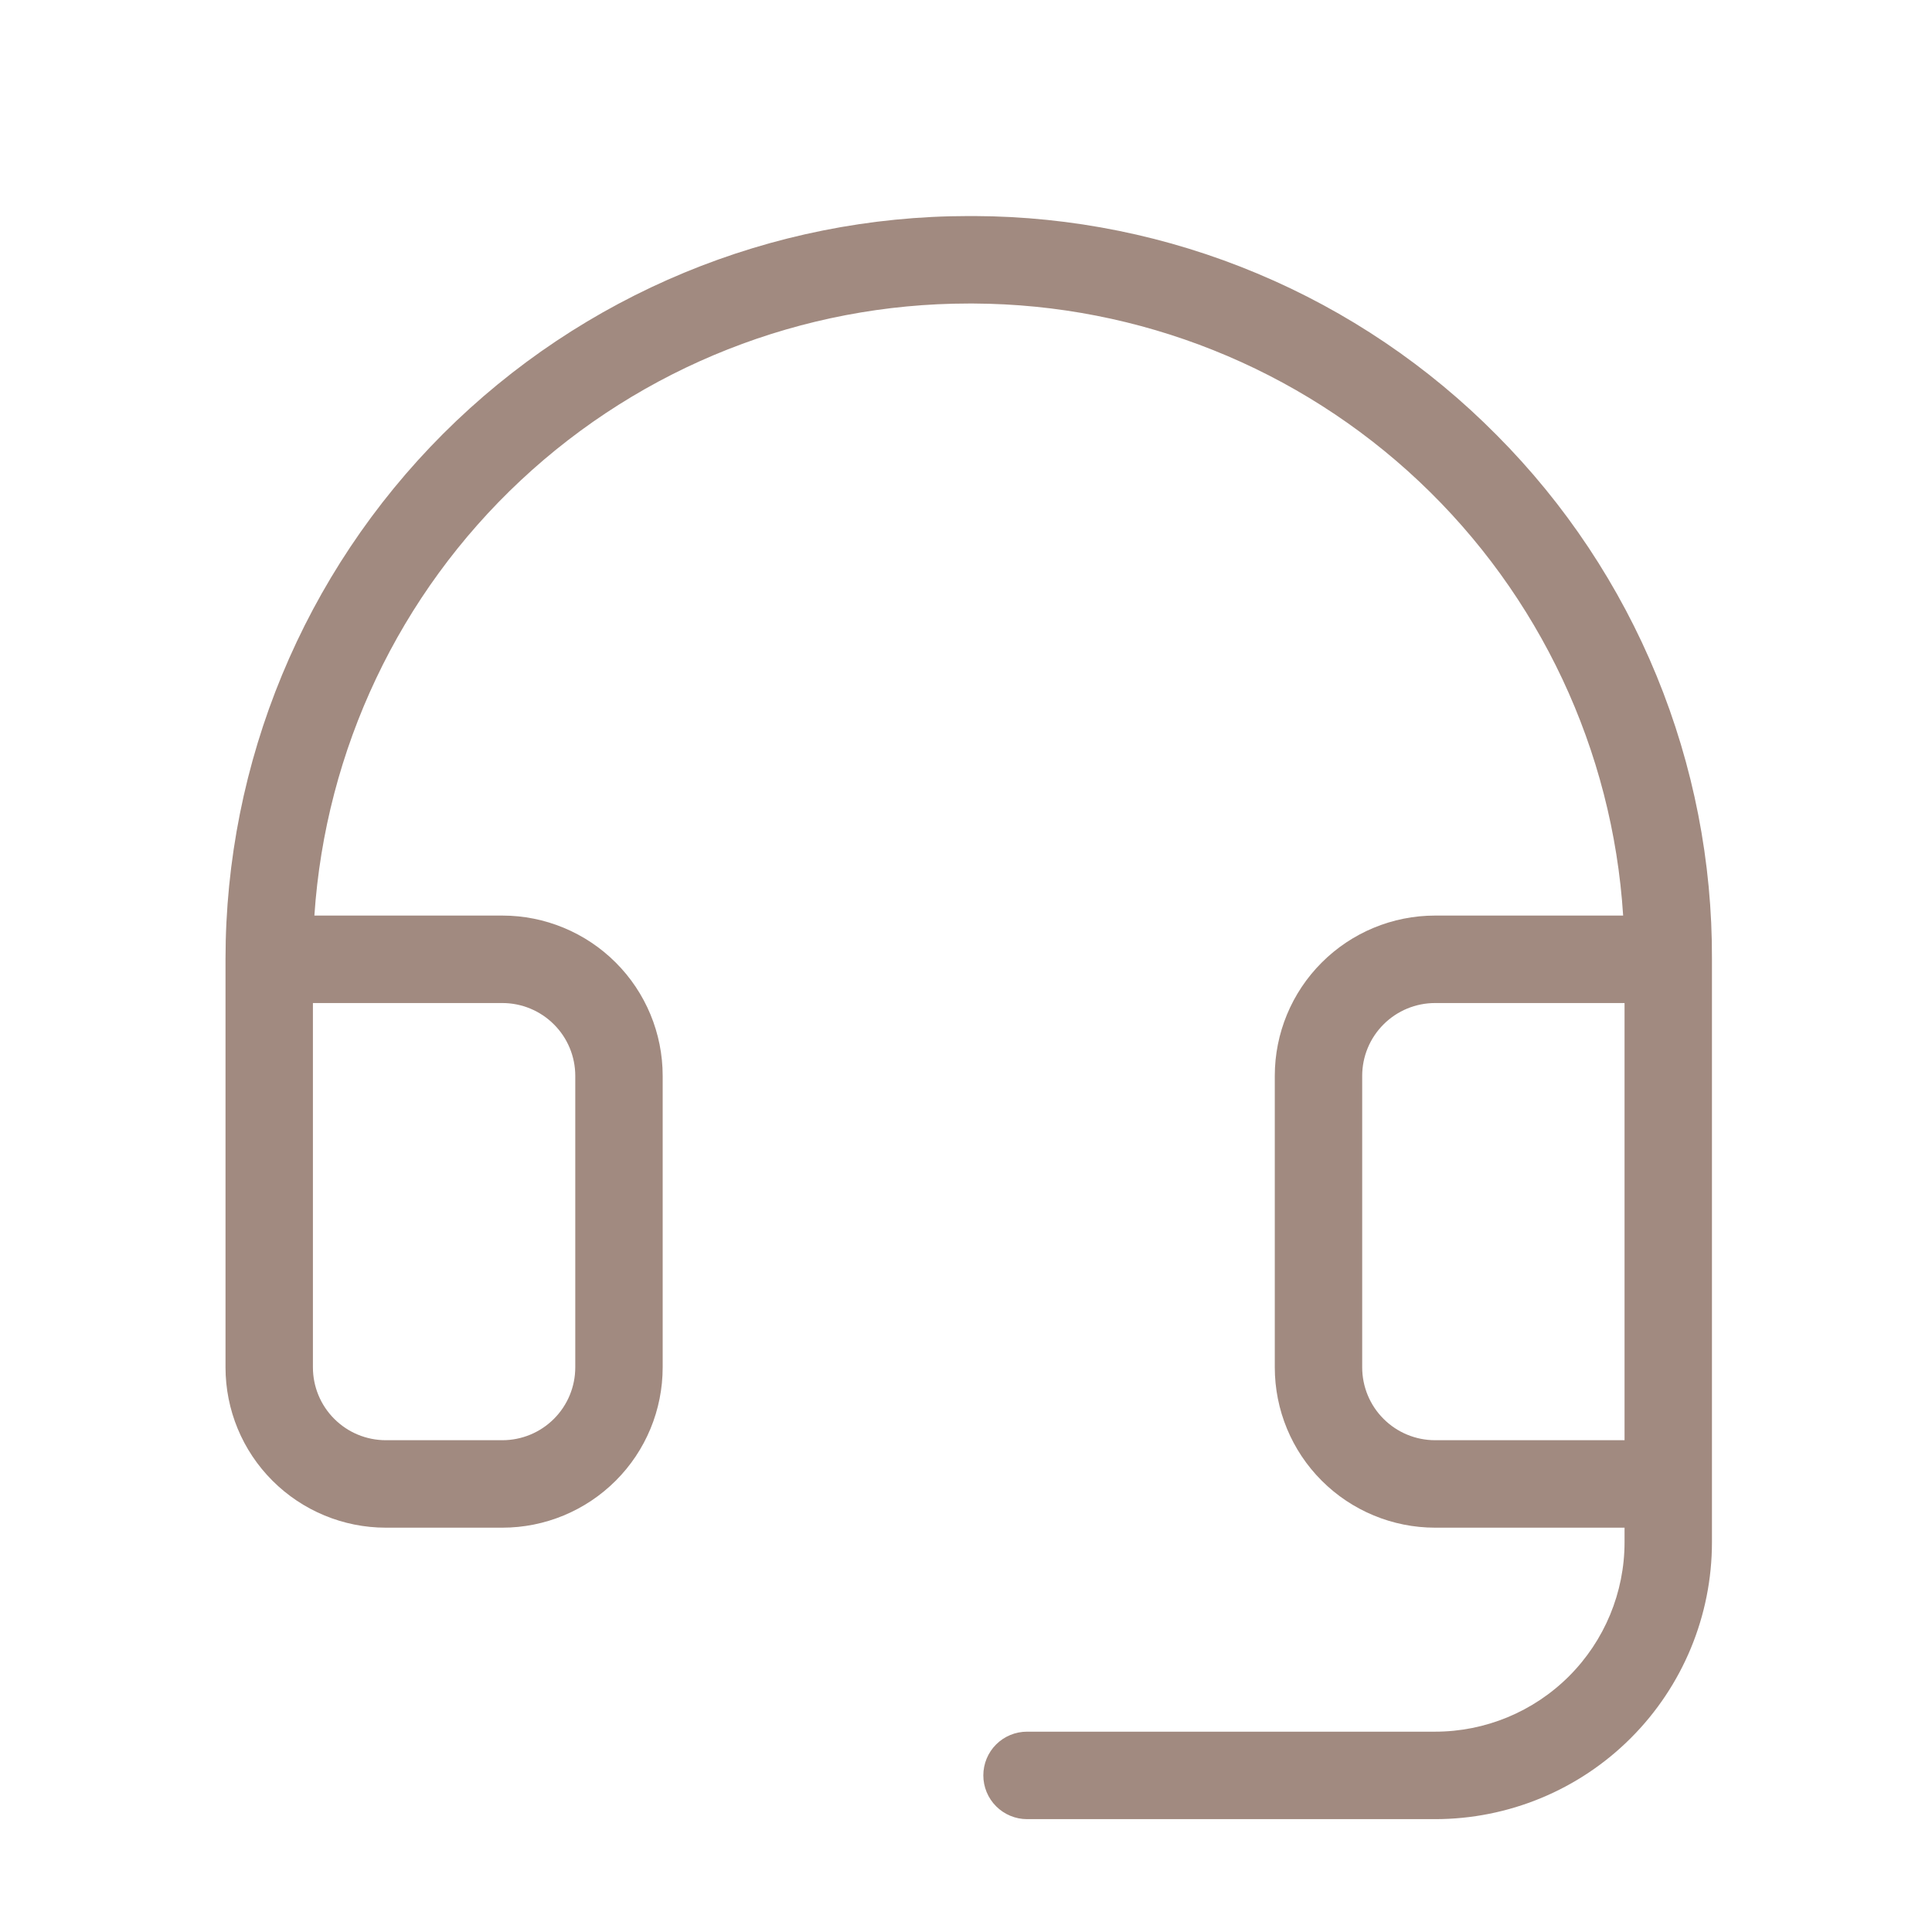 <svg width="29" height="29" viewBox="0 0 29 29" fill="none" xmlns="http://www.w3.org/2000/svg">
<path d="M22.467 6.532C21.441 5.495 20.22 4.67 18.874 4.106C17.528 3.541 16.084 3.248 14.625 3.243H14.541C11.582 3.243 8.745 4.419 6.652 6.511C4.56 8.603 3.385 11.441 3.385 14.399V20.524C3.385 21.163 3.638 21.775 4.09 22.226C4.541 22.677 5.153 22.931 5.791 22.931H7.541C8.179 22.931 8.791 22.677 9.242 22.226C9.694 21.775 9.947 21.163 9.947 20.524V16.149C9.947 15.511 9.694 14.899 9.242 14.448C8.791 13.997 8.179 13.743 7.541 13.743H4.719C4.886 11.252 5.993 8.916 7.816 7.211C9.64 5.505 12.044 4.556 14.541 4.556H14.615C17.102 4.567 19.492 5.521 21.302 7.227C23.111 8.932 24.206 11.261 24.364 13.743H21.541C20.903 13.743 20.291 13.997 19.84 14.448C19.388 14.899 19.135 15.511 19.135 16.149V20.524C19.135 21.163 19.388 21.775 19.84 22.226C20.291 22.677 20.903 22.931 21.541 22.931H24.385V23.149C24.385 23.904 24.085 24.627 23.552 25.16C23.018 25.694 22.295 25.993 21.541 25.993H15.416C15.242 25.993 15.075 26.062 14.952 26.185C14.829 26.308 14.76 26.475 14.76 26.649C14.76 26.823 14.829 26.99 14.952 27.113C15.075 27.236 15.242 27.306 15.416 27.306H21.541C22.643 27.306 23.701 26.868 24.48 26.088C25.259 25.309 25.697 24.252 25.697 23.149V14.399C25.703 12.94 25.42 11.494 24.866 10.144C24.312 8.794 23.497 7.567 22.467 6.532ZM7.541 15.056C7.831 15.056 8.109 15.171 8.314 15.376C8.52 15.581 8.635 15.859 8.635 16.149V20.524C8.635 20.814 8.52 21.093 8.314 21.298C8.109 21.503 7.831 21.618 7.541 21.618H5.791C5.501 21.618 5.223 21.503 5.018 21.298C4.812 21.093 4.697 20.814 4.697 20.524V15.056H7.541ZM20.447 20.524V16.149C20.447 15.859 20.562 15.581 20.768 15.376C20.973 15.171 21.251 15.056 21.541 15.056H24.385V21.618H21.541C21.251 21.618 20.973 21.503 20.768 21.298C20.562 21.093 20.447 20.814 20.447 20.524Z" fill="#A18A80"/>
</svg>
